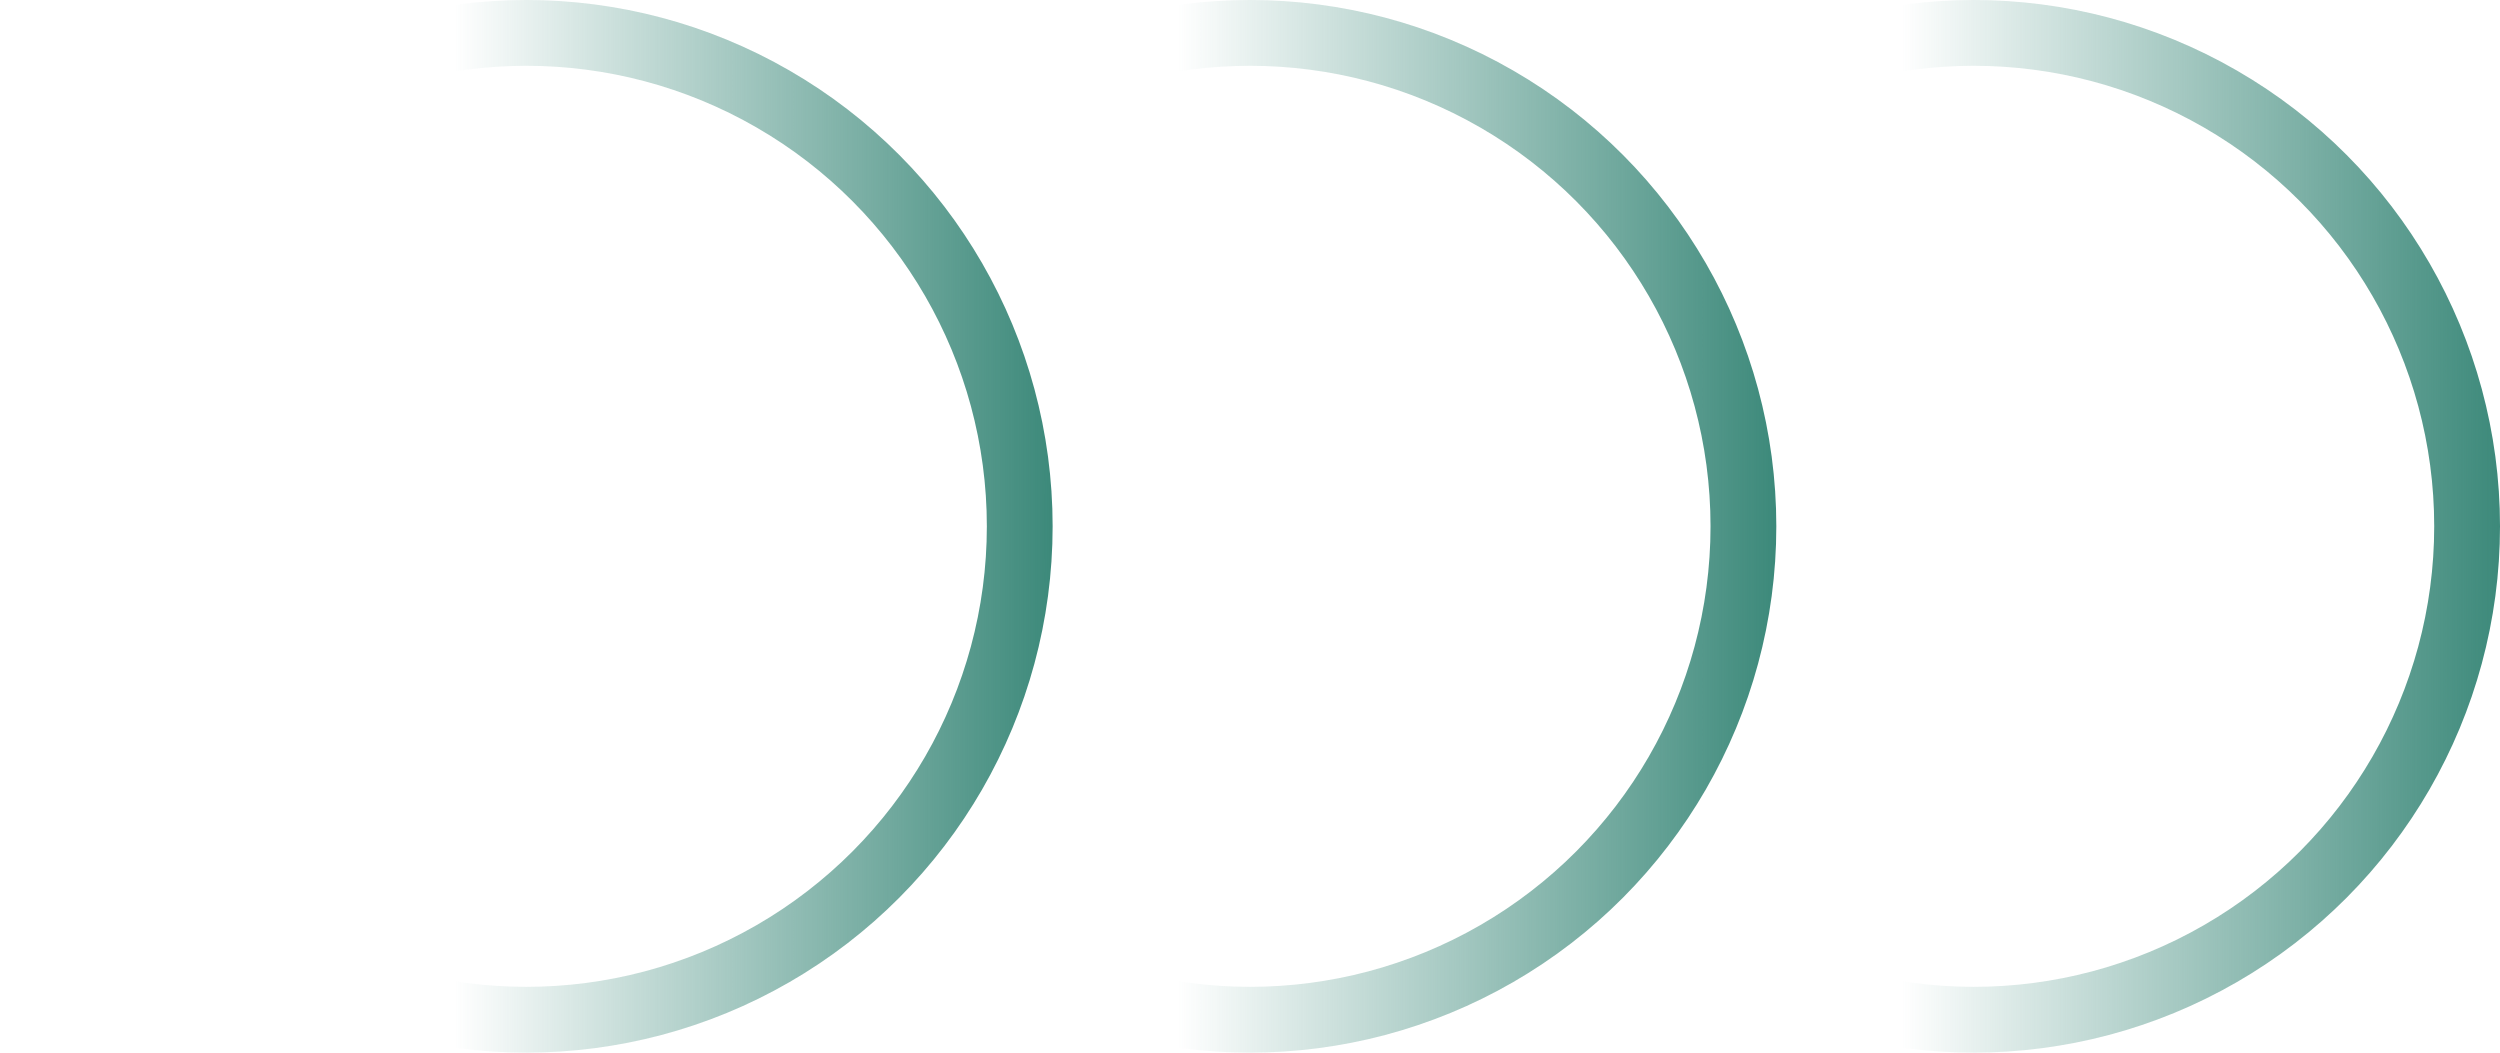 <?xml version="1.0" encoding="UTF-8"?> <svg xmlns="http://www.w3.org/2000/svg" width="38" height="16" viewBox="0 0 38 16" fill="none"> <circle cx="8" cy="8" r="7.5" stroke="url(#paint0_linear_102_466)"></circle> <circle cx="19" cy="8" r="7.5" stroke="url(#paint1_linear_102_466)"></circle> <circle cx="30" cy="8" r="7.5" stroke="url(#paint2_linear_102_466)"></circle> <defs> <linearGradient id="paint0_linear_102_466" x1="16" y1="8" x2="6.909" y2="8" gradientUnits="userSpaceOnUse"> <stop stop-color="#3C897A"></stop> <stop offset="1" stop-color="#3C897A" stop-opacity="0"></stop> </linearGradient> <linearGradient id="paint1_linear_102_466" x1="27" y1="8" x2="17.909" y2="8" gradientUnits="userSpaceOnUse"> <stop stop-color="#3C897A"></stop> <stop offset="1" stop-color="#3C897A" stop-opacity="0"></stop> </linearGradient> <linearGradient id="paint2_linear_102_466" x1="38" y1="8" x2="28.909" y2="8" gradientUnits="userSpaceOnUse"> <stop stop-color="#3C897A"></stop> <stop offset="1" stop-color="#3C897A" stop-opacity="0"></stop> </linearGradient> </defs> </svg> 